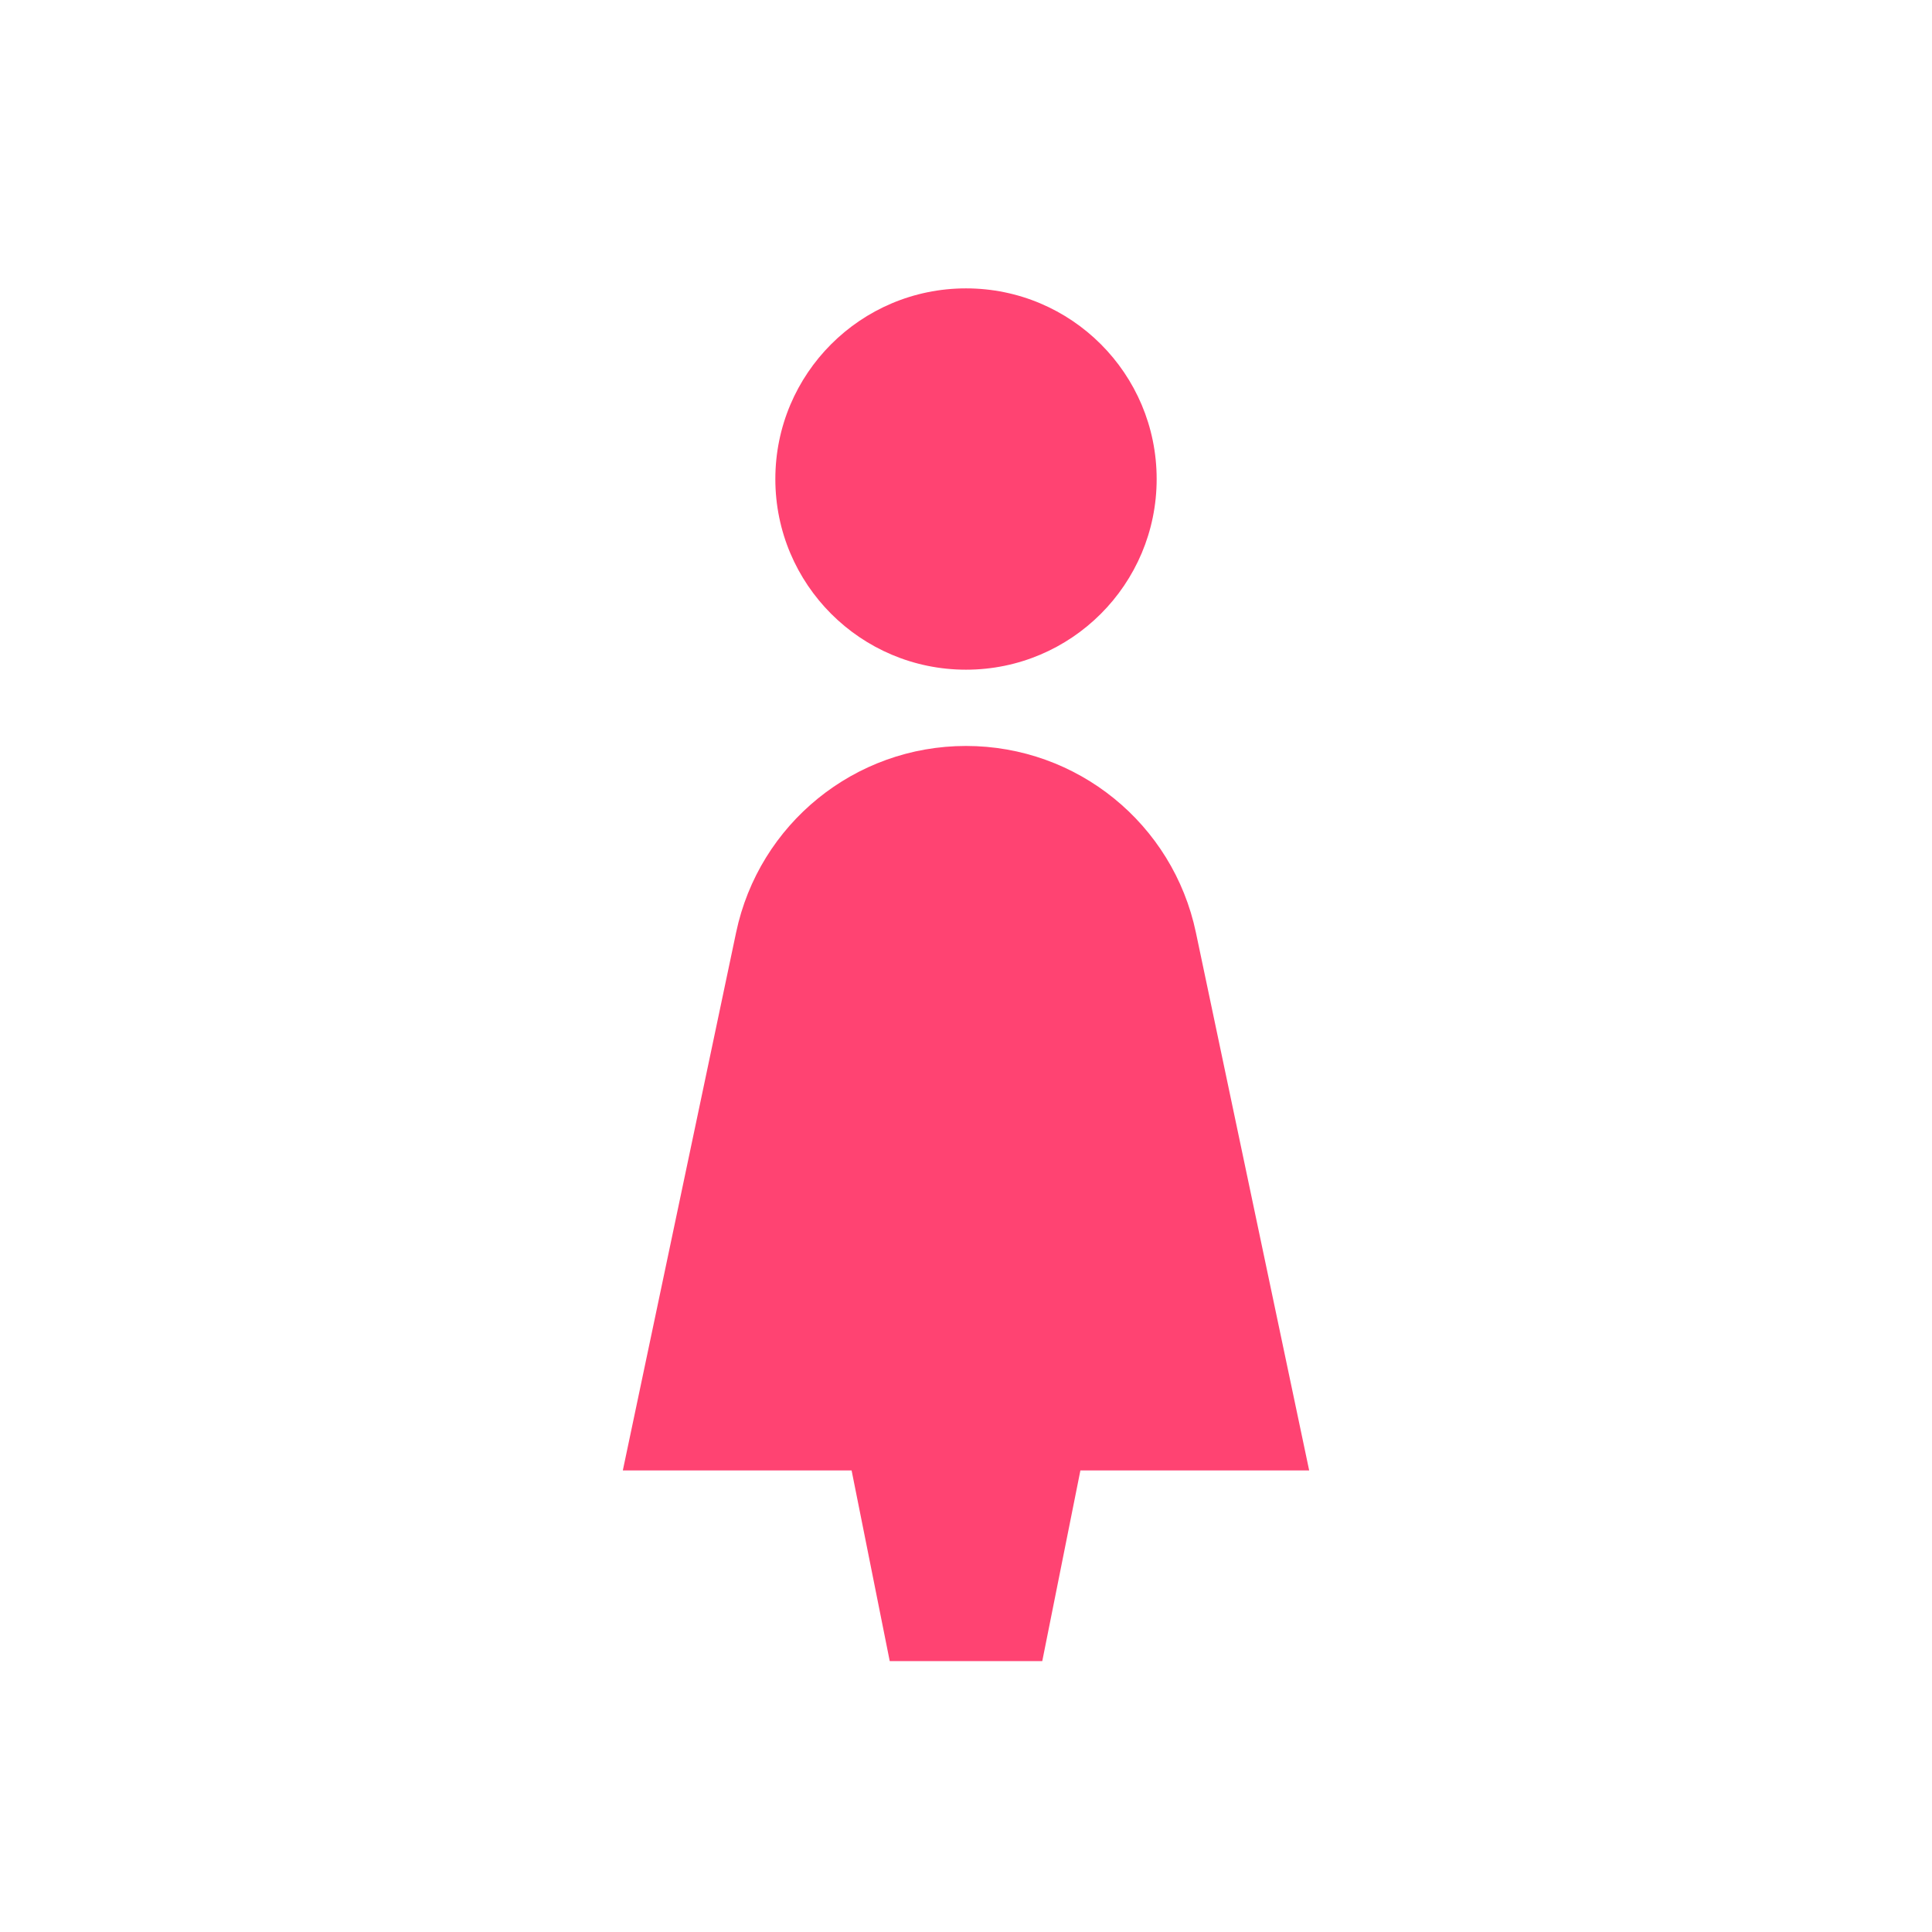 <svg width="19" height="19" viewBox="0 0 19 19" fill="none" xmlns="http://www.w3.org/2000/svg">
<path d="M11.375 4.711C11.375 5.746 10.536 6.586 9.5 6.586C8.464 6.586 7.625 5.746 7.625 4.711C7.625 3.675 8.464 2.836 9.5 2.836C10.536 2.836 11.375 3.675 11.375 4.711Z" fill="#FF4372"/>
<path d="M8.375 14.461H6.125L7.239 9.171C7.464 8.101 8.407 7.336 9.5 7.336C10.593 7.336 11.536 8.101 11.761 9.171L12.875 14.461H10.625L10.25 16.336H8.75L8.375 14.461Z" fill="#FF4372"/>
</svg>
